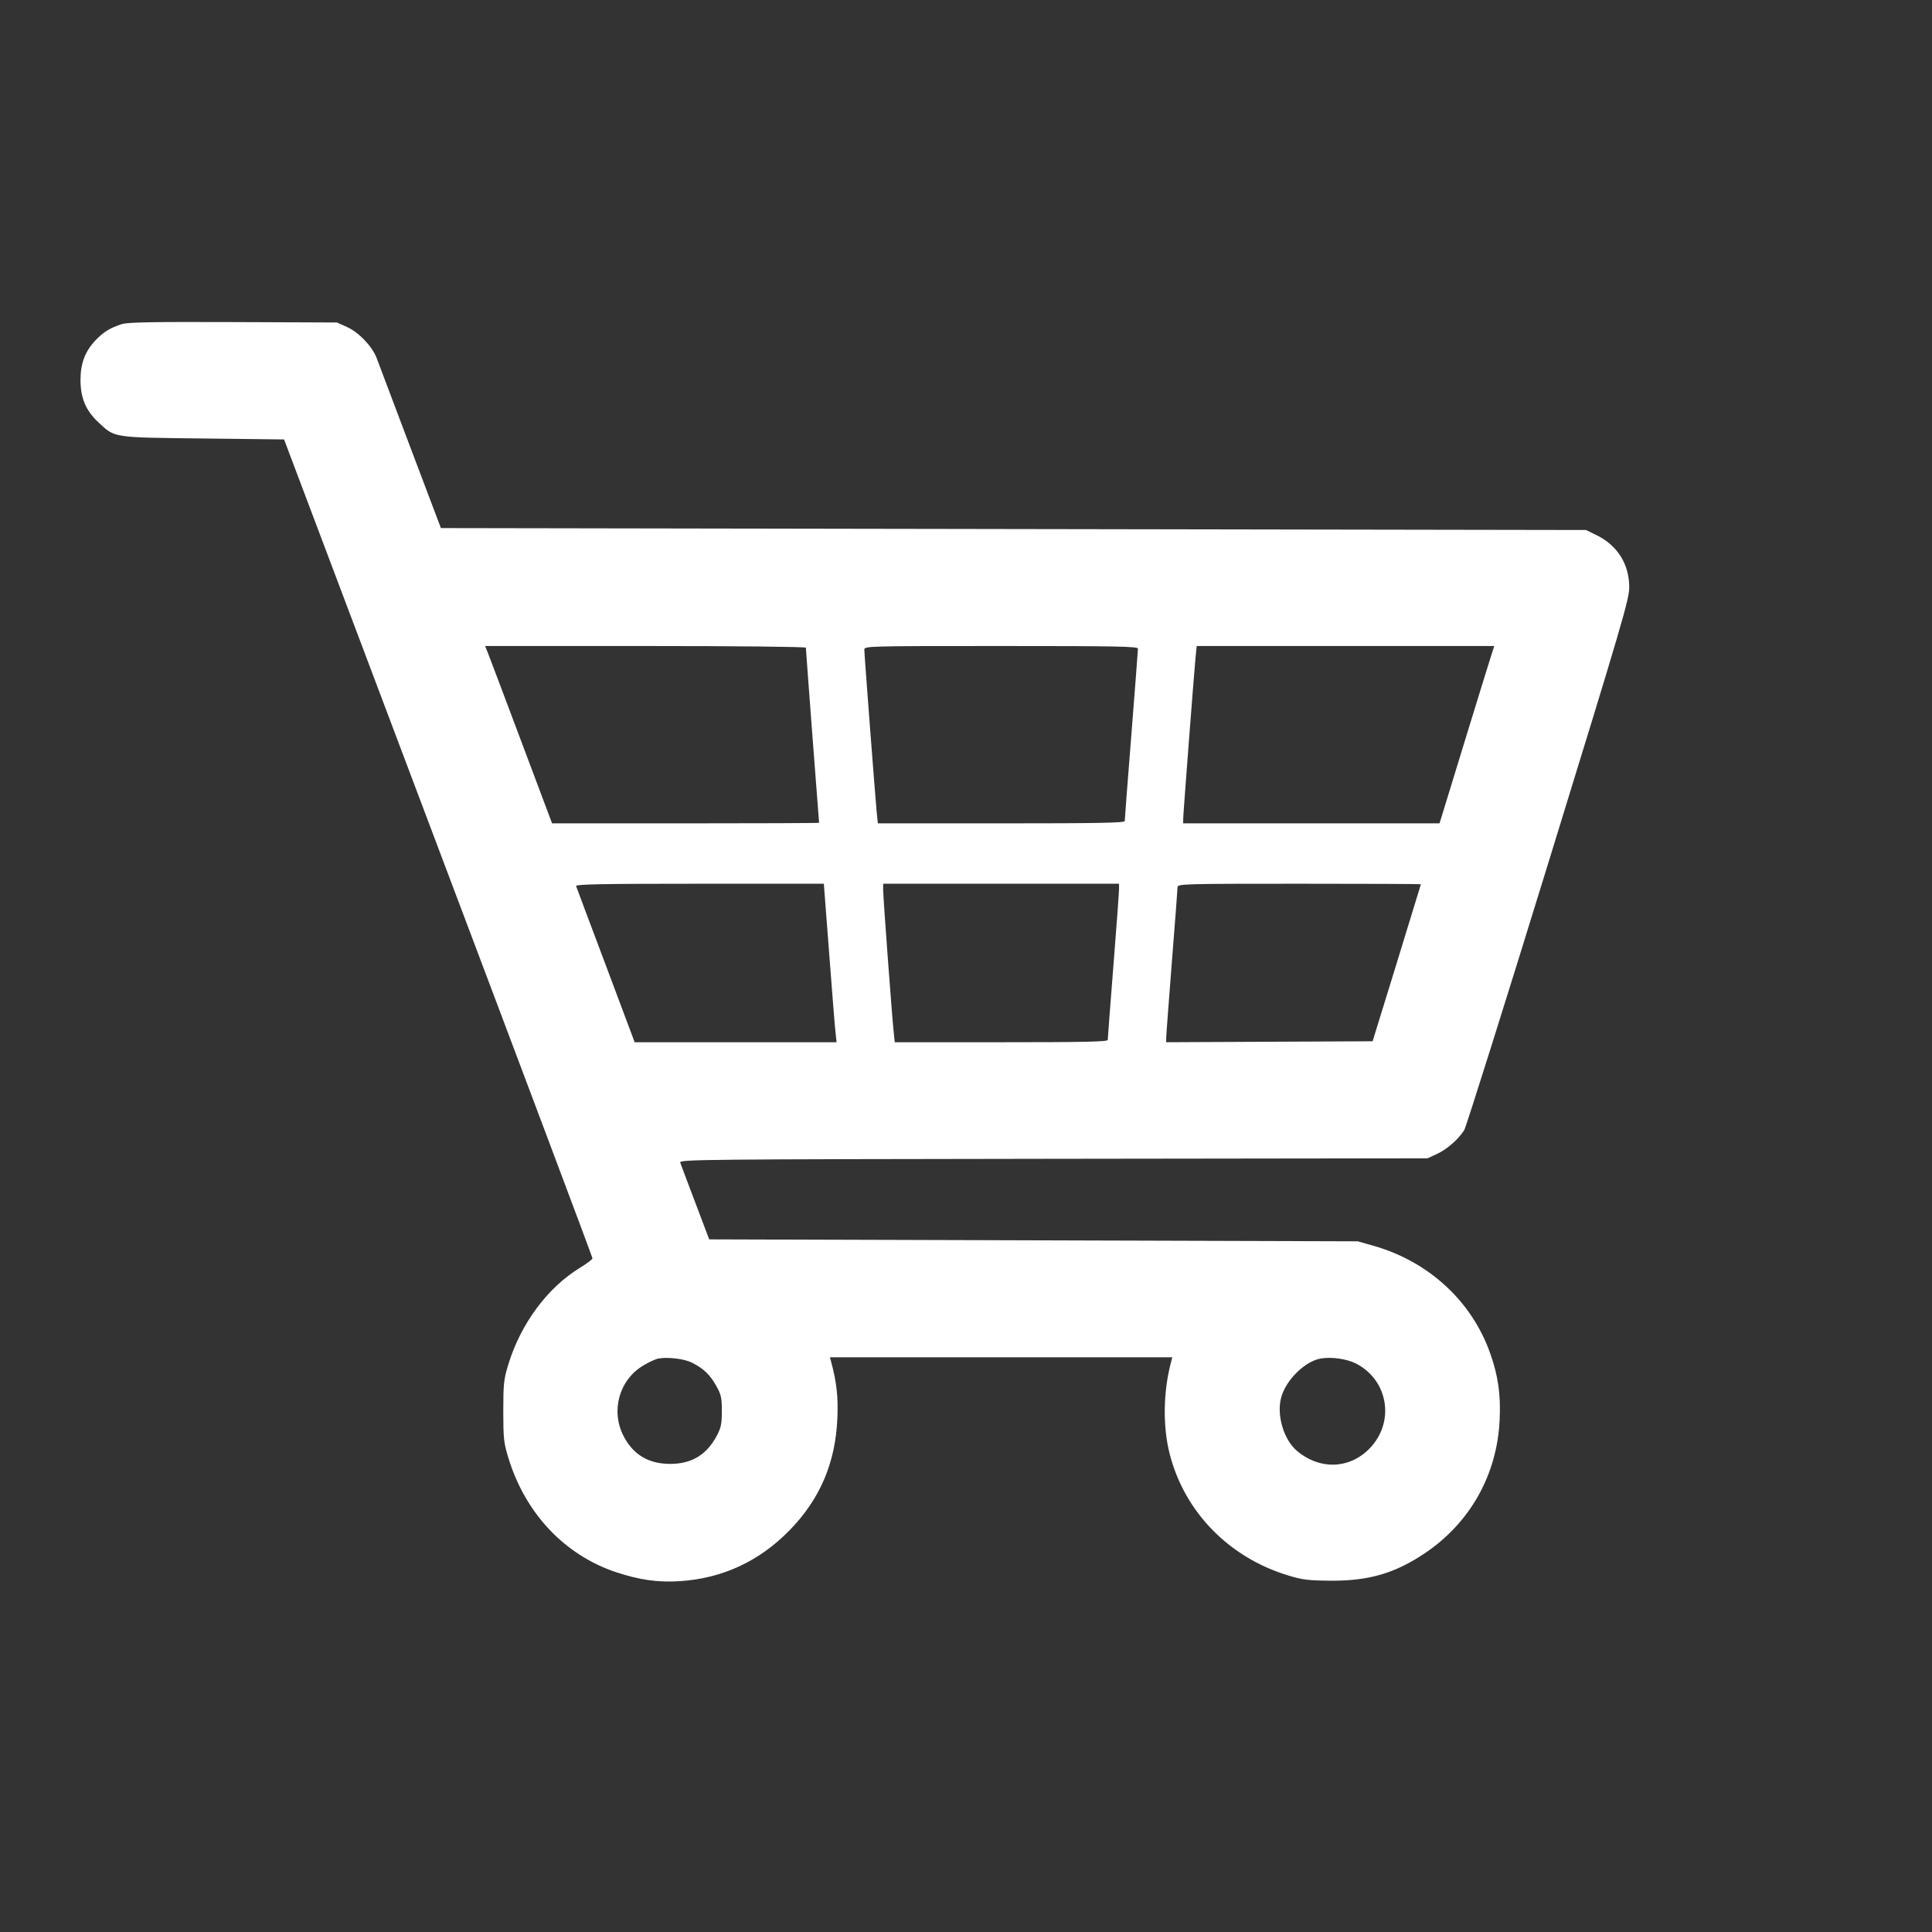 <?xml version="1.0" encoding="UTF-8"?> <svg xmlns="http://www.w3.org/2000/svg" width="24" height="24" viewBox="0 0 24 24" fill="none"><rect x="0" y="0" width="24" height="24" fill="#333333" stroke="none"/> <path fill-rule="evenodd" clip-rule="evenodd" d="M1.514 4.026C1.371 4.072 1.288 4.122 1.193 4.221C1.058 4.36 1 4.512 1 4.721C1 4.945 1.066 5.1 1.222 5.246C1.43 5.44 1.386 5.434 2.521 5.447L3.529 5.459L5.444 10.533C6.498 13.324 7.36 15.618 7.36 15.631C7.36 15.644 7.291 15.696 7.206 15.748C6.803 15.993 6.47 16.442 6.315 16.948C6.258 17.135 6.252 17.189 6.252 17.529C6.252 17.869 6.258 17.923 6.315 18.11C6.526 18.8 7.013 19.317 7.655 19.531C7.942 19.626 8.172 19.659 8.44 19.642C8.972 19.609 9.432 19.396 9.811 19.007C10.186 18.622 10.378 18.173 10.402 17.621C10.414 17.356 10.393 17.168 10.324 16.914L10.31 16.861H12.436H14.563L14.549 16.914C14.449 17.282 14.442 17.724 14.532 18.068C14.718 18.786 15.269 19.349 16.003 19.571C16.183 19.626 16.252 19.634 16.538 19.636C17.006 19.638 17.328 19.544 17.698 19.296C18.261 18.919 18.598 18.32 18.629 17.639C18.644 17.324 18.611 17.093 18.513 16.815C18.284 16.163 17.745 15.667 17.053 15.473L16.866 15.42L12.838 15.408L8.81 15.396L8.637 14.939C8.541 14.688 8.458 14.464 8.45 14.442C8.438 14.403 8.686 14.401 13.085 14.395L17.733 14.389L17.85 14.335C17.976 14.277 18.119 14.151 18.19 14.037C18.213 13.998 18.685 12.501 19.237 10.709C20.167 7.691 20.241 7.439 20.239 7.287C20.236 7.005 20.091 6.775 19.835 6.649L19.702 6.584L12.589 6.572L5.477 6.56L5.096 5.553C4.887 4.998 4.698 4.5 4.678 4.446C4.623 4.302 4.456 4.127 4.31 4.062L4.186 4.006L2.897 4.001C1.903 3.997 1.587 4.003 1.514 4.026ZM10.011 8.046C10.011 8.057 10.047 8.55 10.092 9.14C10.138 9.731 10.175 10.217 10.175 10.221C10.175 10.225 9.428 10.228 8.516 10.228L6.858 10.228L6.473 9.203C6.261 8.639 6.074 8.143 6.057 8.101L6.026 8.025H8.018C9.152 8.025 10.011 8.034 10.011 8.046ZM14.136 8.058C14.136 8.077 14.099 8.559 14.054 9.131C14.008 9.702 13.972 10.183 13.972 10.199C13.972 10.222 13.649 10.228 12.438 10.228H10.905L10.89 10.082C10.871 9.88 10.737 8.13 10.737 8.072C10.737 8.026 10.752 8.025 12.436 8.025C13.887 8.025 14.136 8.03 14.136 8.058ZM18.53 8.125C18.512 8.18 18.369 8.641 18.213 9.15C18.058 9.659 17.919 10.11 17.906 10.152L17.882 10.228H16.29H14.698V10.175C14.698 10.114 14.83 8.396 14.851 8.172L14.866 8.025H16.714H18.562L18.53 8.125ZM10.3 11.84C10.336 12.313 10.371 12.756 10.379 12.824L10.392 12.947H9.138H7.884L7.526 11.992C7.328 11.467 7.162 11.024 7.157 11.008C7.148 10.984 7.465 10.978 8.69 10.978H10.234L10.3 11.84ZM13.901 11.044C13.901 11.08 13.87 11.51 13.831 11.999C13.792 12.488 13.761 12.902 13.761 12.918C13.761 12.941 13.48 12.947 12.438 12.947H11.115L11.102 12.824C11.082 12.644 10.971 11.15 10.971 11.057V10.978H12.436H13.901V11.044ZM17.651 10.984C17.651 10.987 17.515 11.428 17.351 11.963L17.051 12.935L15.769 12.941L14.487 12.947L14.487 12.895C14.487 12.865 14.519 12.441 14.557 11.952C14.596 11.463 14.628 11.044 14.628 11.021C14.628 10.98 14.7 10.978 16.139 10.978C16.971 10.978 17.651 10.981 17.651 10.984ZM8.597 16.928C8.741 17.001 8.822 17.079 8.898 17.217C8.959 17.326 8.967 17.365 8.967 17.529C8.967 17.686 8.957 17.736 8.905 17.834C8.779 18.072 8.591 18.186 8.323 18.185C8.054 18.184 7.863 18.069 7.744 17.835C7.585 17.523 7.693 17.14 7.992 16.962C8.061 16.921 8.145 16.882 8.179 16.876C8.3 16.855 8.503 16.88 8.597 16.928ZM16.844 16.938C17.251 17.146 17.332 17.676 17.006 18.001C16.757 18.25 16.392 18.26 16.112 18.024C15.947 17.885 15.856 17.579 15.915 17.361C15.973 17.144 16.209 16.911 16.406 16.876C16.539 16.853 16.73 16.88 16.844 16.938Z" fill="white"></path> </svg> 